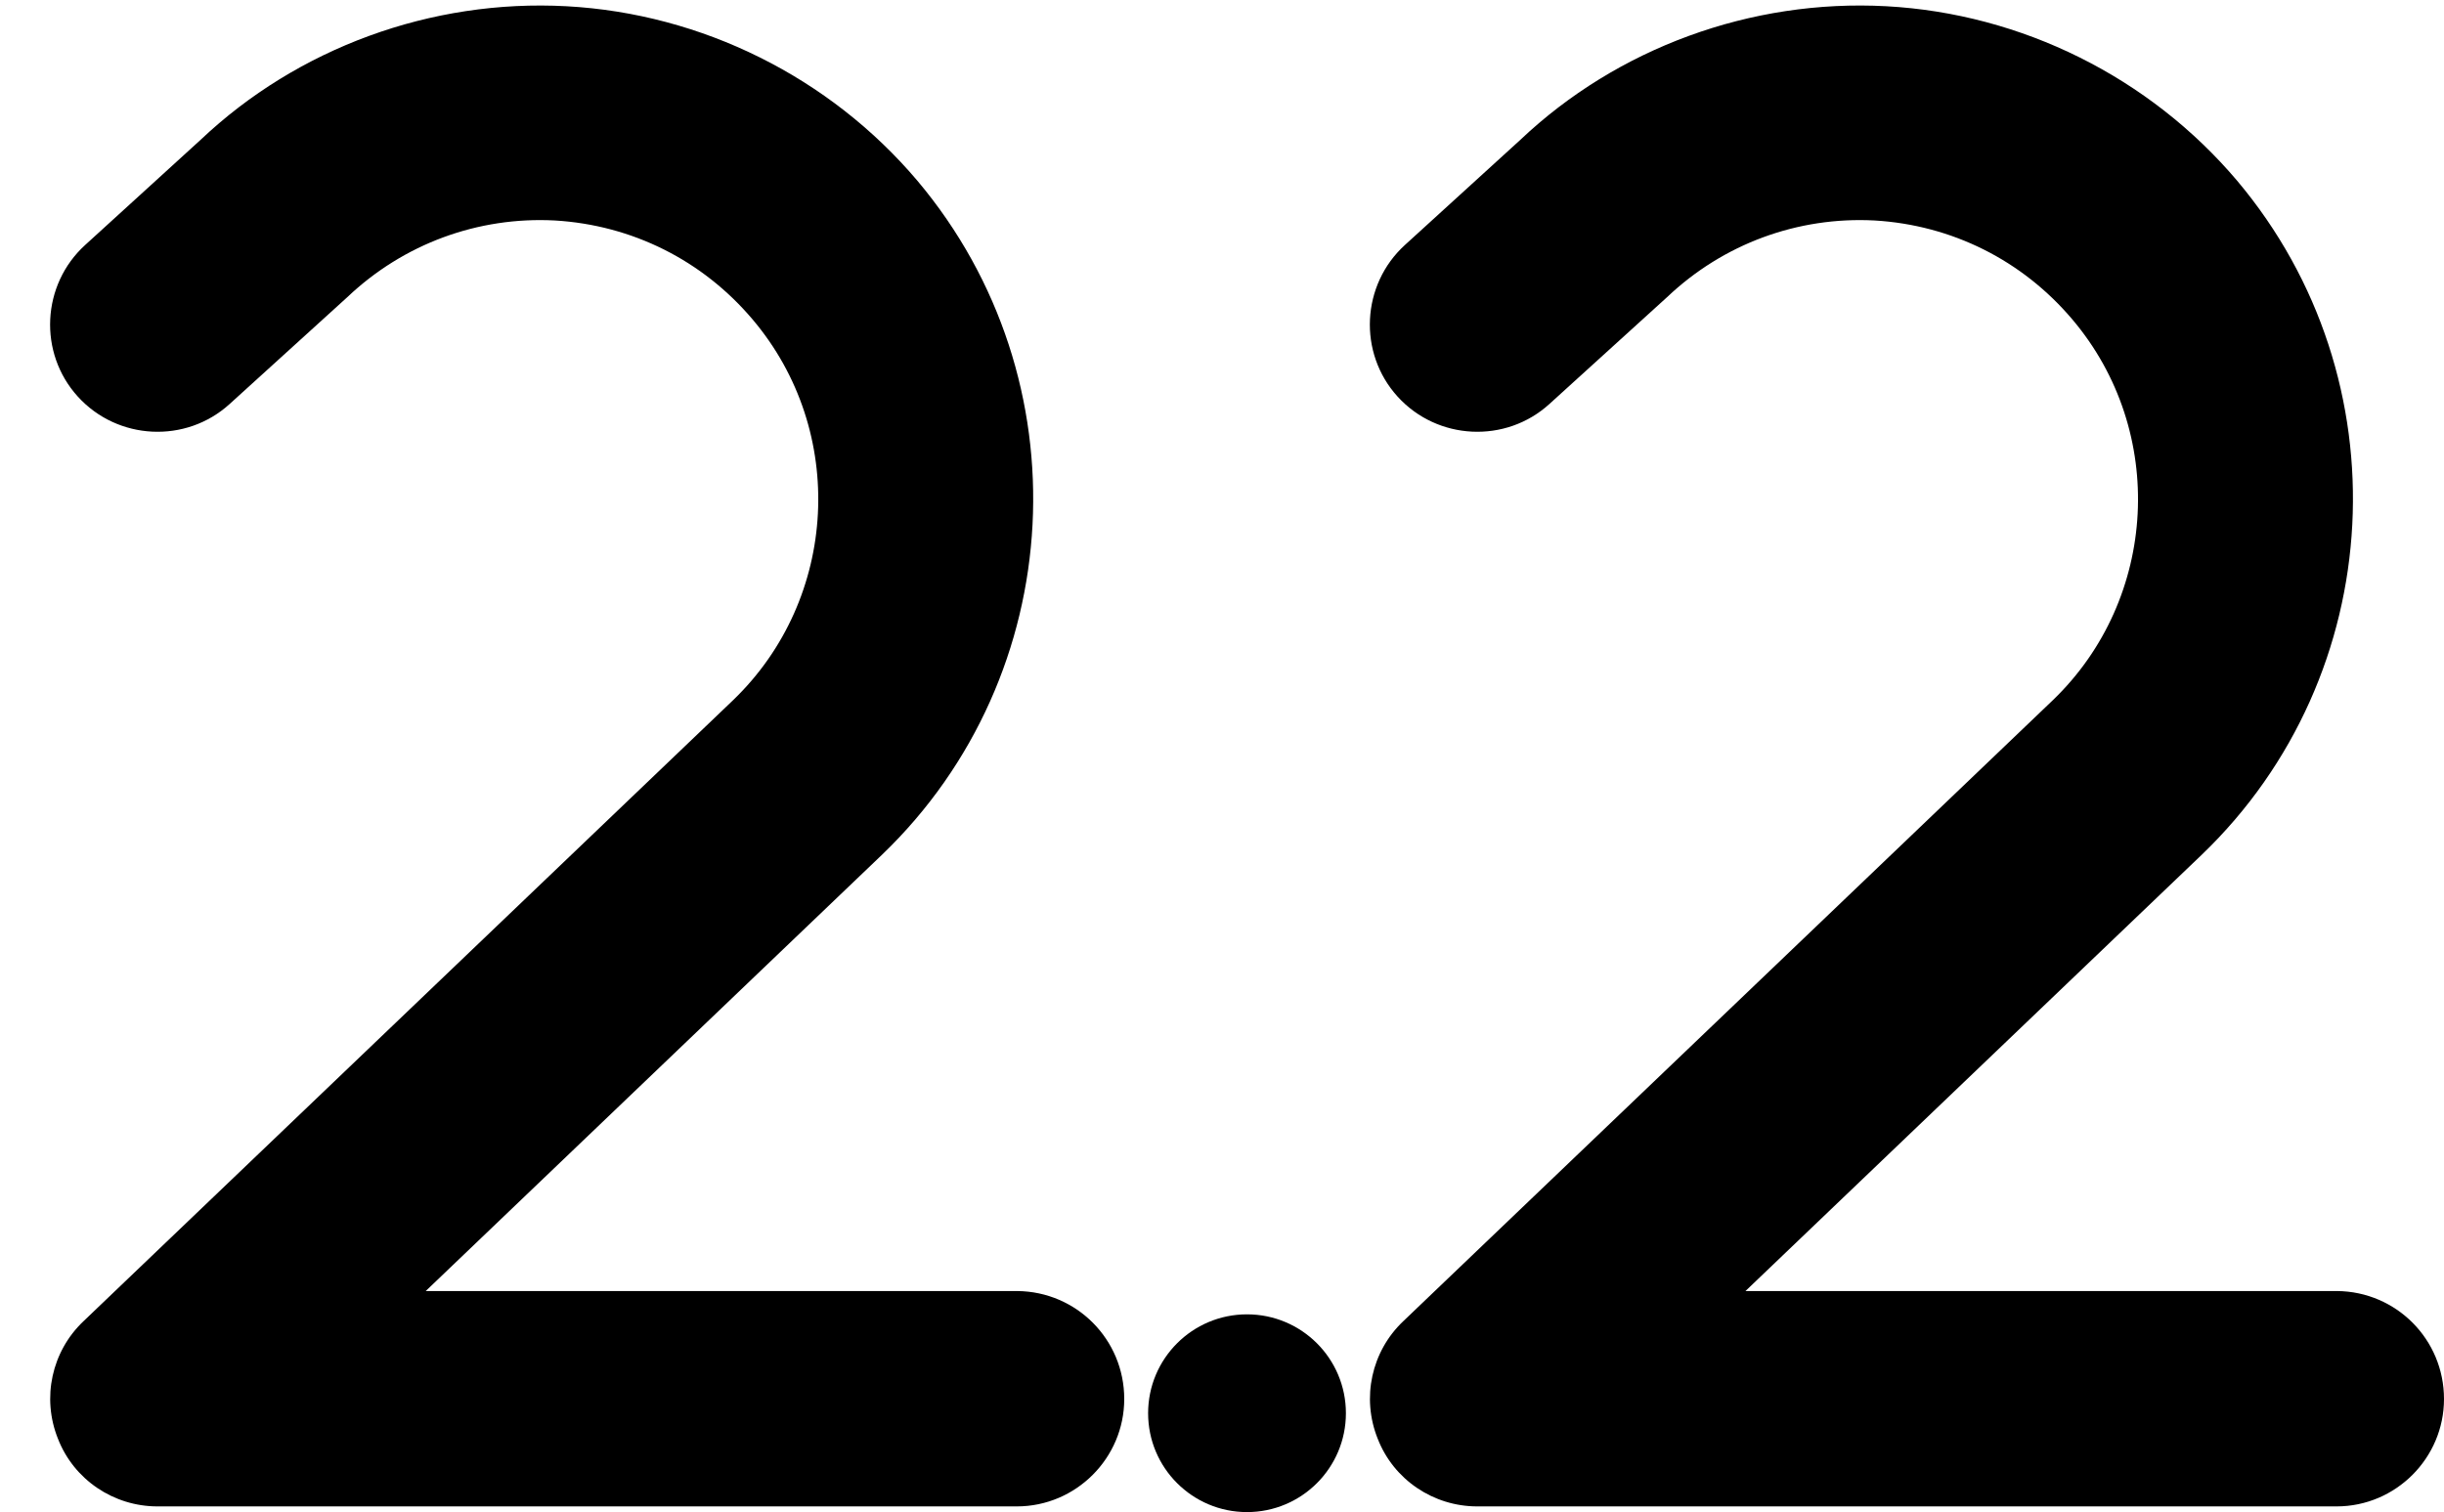 <svg xmlns="http://www.w3.org/2000/svg" xmlns:xlink="http://www.w3.org/1999/xlink" id="Layer_1" x="0px" y="0px" viewBox="0 0 430 266.1" style="enable-background:new 0 0 430 266.1;" xml:space="preserve"><circle cx="219.4" cy="248.7" r="17.4"></circle><g>	<path d="M430,246.2c0,10.4-8.5,18.9-18.9,18.9H259.9c-7.7,0-14.7-4.7-17.5-11.9c-2.9-7.2-1.1-15.4,4.5-20.7l114.3-109.3  c18.5-17.8,20.1-47.3,3.4-67c-8.8-10.4-21.2-16.6-34.8-17.4c-13.5-0.7-26.6,4.1-36.5,13.5l-20.7,18.8c-7.7,7-19.7,6.4-26.7-1.3  s-6.4-19.7,1.3-26.7l20.3-18.5c17-16.1,40.5-24.8,64.4-23.5c23.8,1.3,46.3,12.5,61.7,30.7c29.4,34.9,26.7,87-6.2,118.6l-80.3,76.8  h104.1C421.6,227.3,430,235.7,430,246.2z"></path></g><g>	<path d="M197.8,246.2c0,10.4-8.5,18.9-18.9,18.9H27.7c-7.7,0-14.7-4.7-17.5-11.9c-2.9-7.2-1.1-15.4,4.5-20.7L129,123.2  c18.5-17.8,20.1-47.3,3.4-67c-8.8-10.4-21.2-16.6-34.8-17.4C84.1,38.1,71,42.9,61.1,52.3L40.4,71.1c-7.7,7-19.7,6.4-26.7-1.3  S7.3,50.1,15,43.1l20.3-18.5C52.3,8.5,75.8-0.2,99.7,1.1c23.8,1.3,46.3,12.5,61.7,30.7c29.4,34.9,26.7,87-6.2,118.6l-80.3,76.8H179  C189.4,227.3,197.8,235.7,197.8,246.2z"></path></g></svg>